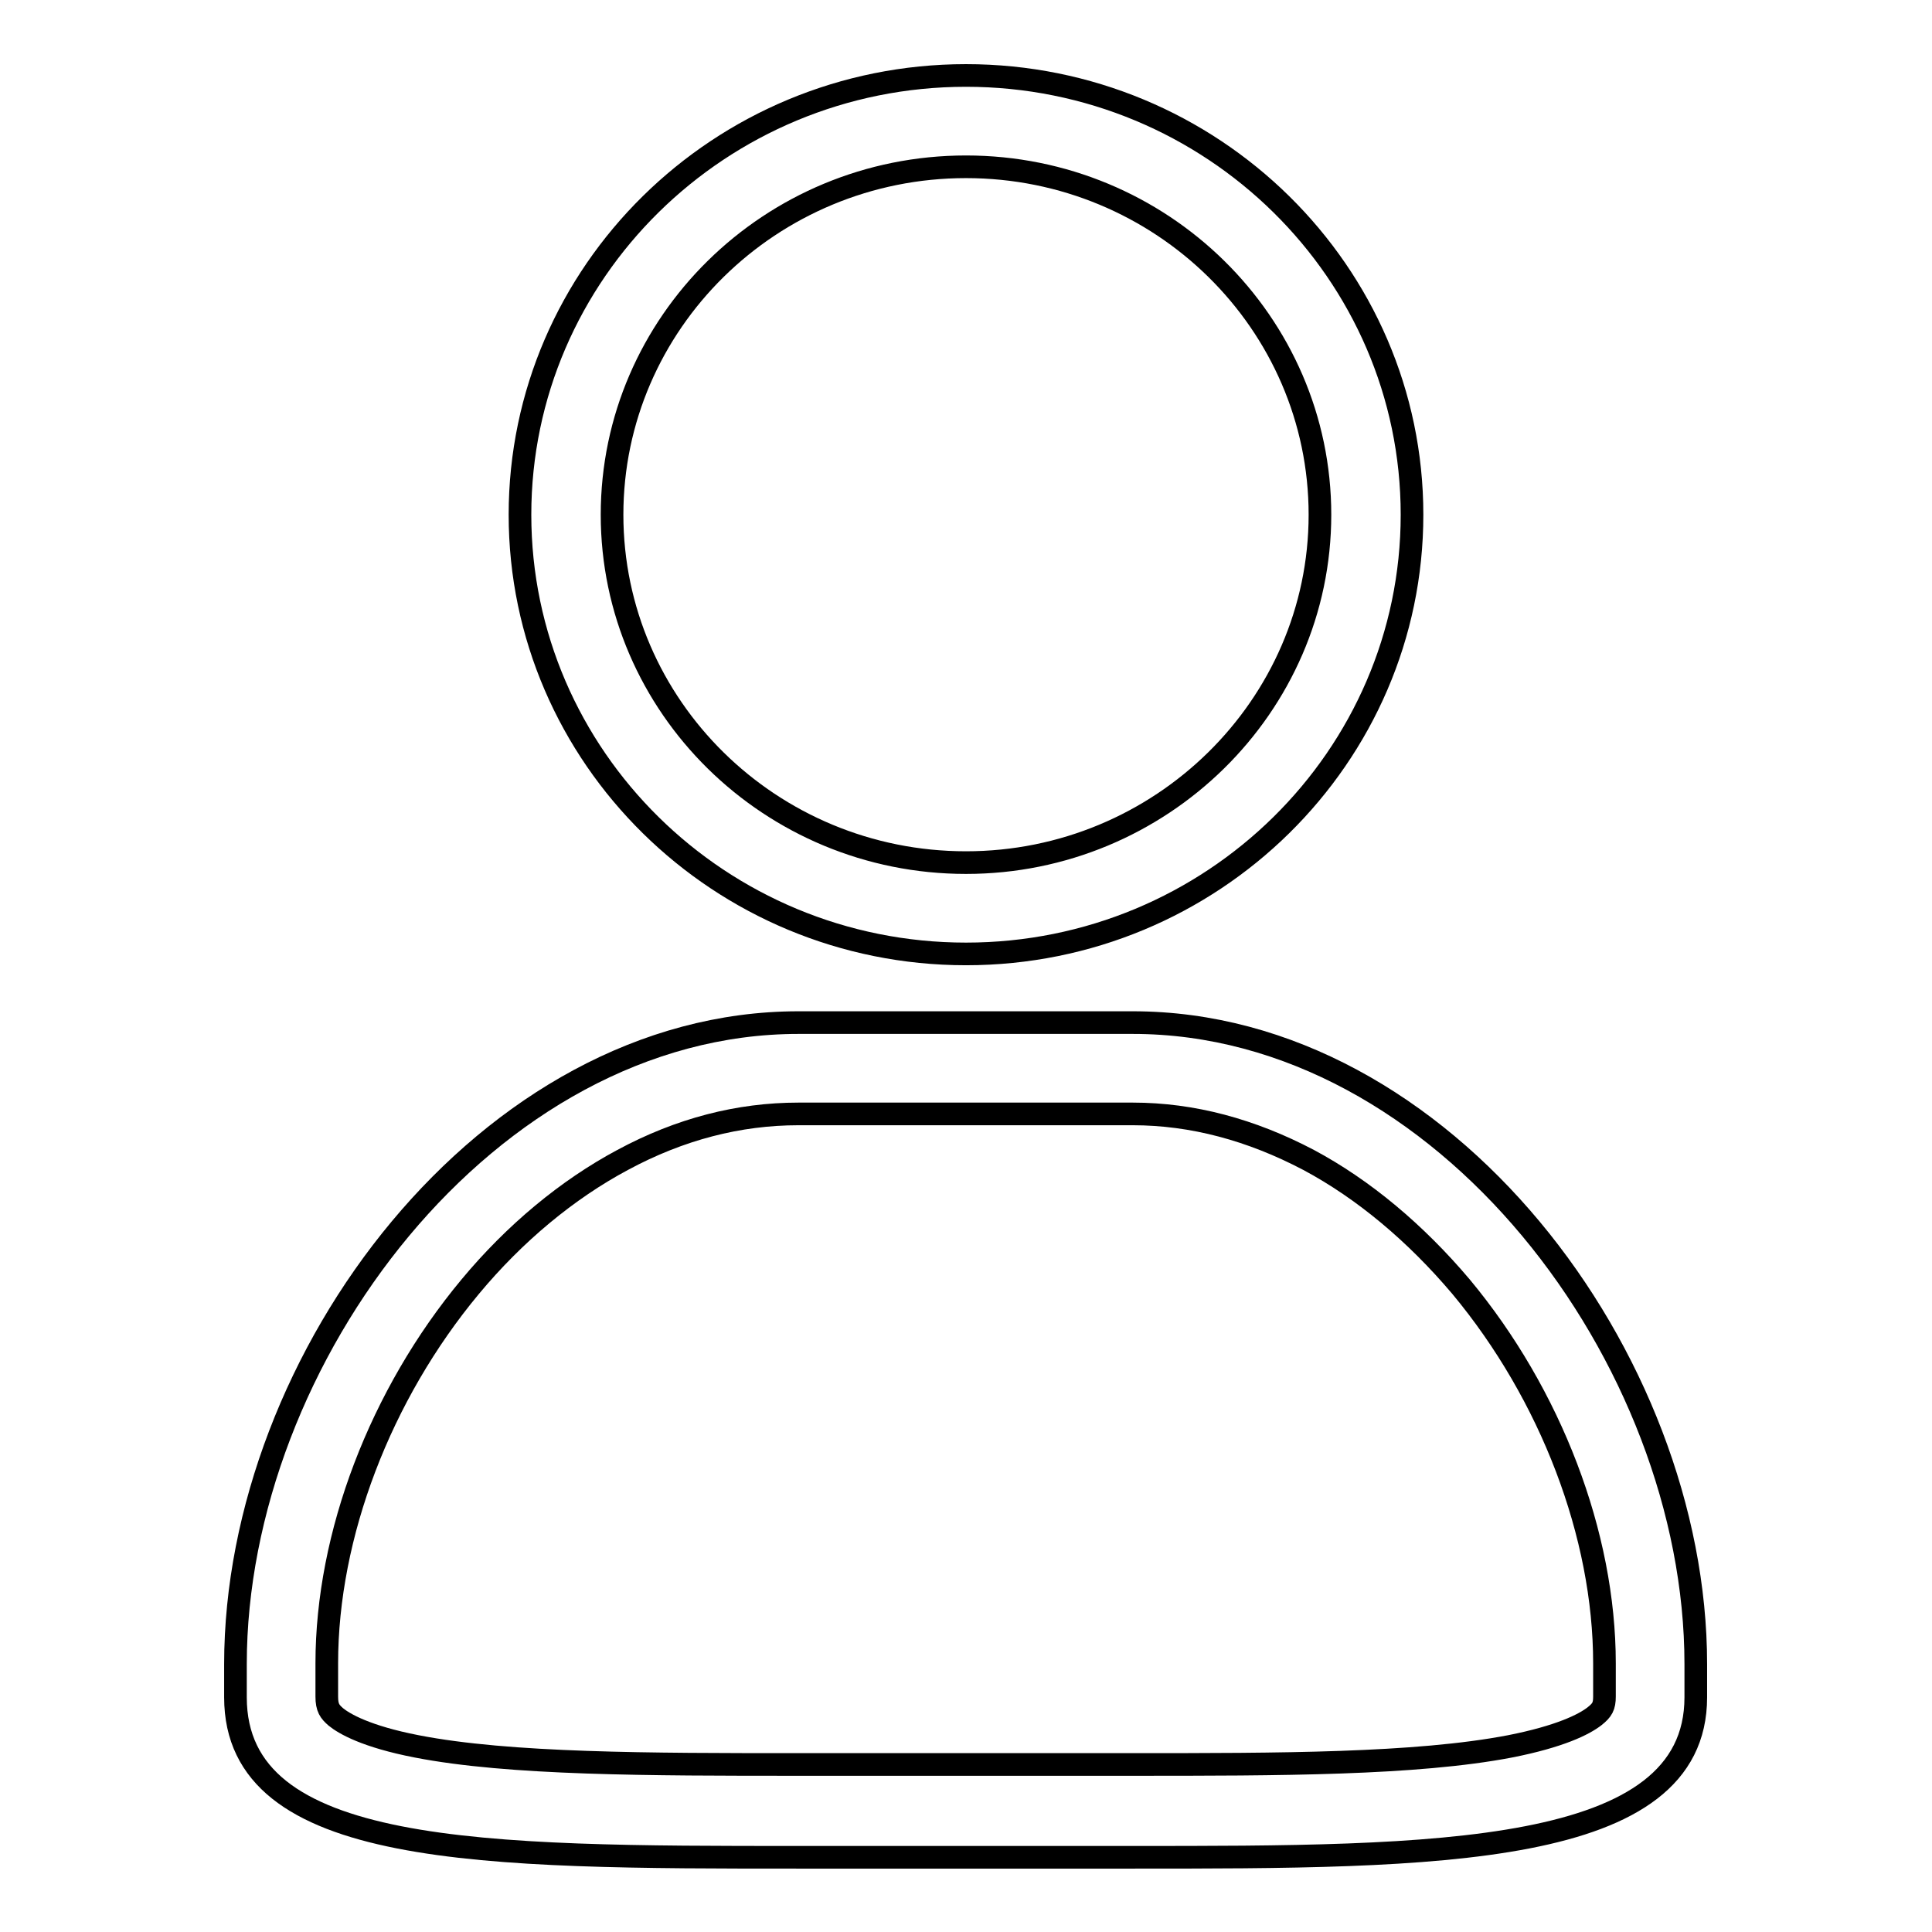<?xml version="1.0" encoding="utf-8"?>
<!-- Svg Vector Icons : http://www.onlinewebfonts.com/icon -->
<!DOCTYPE svg PUBLIC "-//W3C//DTD SVG 1.1//EN" "http://www.w3.org/Graphics/SVG/1.1/DTD/svg11.dtd">
<svg version="1.1" xmlns="http://www.w3.org/2000/svg" xmlns:xlink="http://www.w3.org/1999/xlink" x="0px" y="0px" viewBox="0 0 256 256" enable-background="new 0 0 256 256" xml:space="preserve">
<g><g><path stroke-width="3" fill-opacity="0" stroke="#000000"  d="M150.1,135.5h-44.3c-41.2,0-74.6,44.5-74.6,85v4.4c0,21.2,32.9,21.2,74.6,21.2h44.3c40,0,74.6,0,74.6-21.2v-4.4C224.7,180,191.3,135.5,150.1,135.5z M212.6,224.8c0,1.3-0.3,1.8-1.3,2.6c-1.4,1.1-4.6,2.7-11.2,4c-12.5,2.4-30.7,2.4-50,2.4h-44.3c-19.7,0-38.3,0-50.6-2.4c-6.7-1.3-9.6-3-10.7-3.9c-0.8-0.7-1.2-1.2-1.2-2.7v-4.4c0-17,7.1-35.6,19-49.9c5.9-7.1,12.9-12.9,20.2-16.8c7.6-4.1,15.4-6.1,23.3-6.1h44.3c7.9,0,15.7,2.1,23.3,6.1c7.3,3.9,14.2,9.7,20.2,16.8c11.9,14.3,19,32.9,19,49.9V224.8L212.6,224.8z"/><path stroke-width="3" fill-opacity="0" stroke="#000000"  d="M128,126.4c32.6,0,59.1-26.1,59.1-58.2c0-32.1-26.5-58.2-59.1-58.2S68.9,36.1,68.9,68.2C68.9,100.3,95.4,126.4,128,126.4z M128,22.1c25.9,0,46.9,20.7,46.9,46.1s-21.1,46.1-46.9,46.1c-25.9,0-46.9-20.7-46.9-46.1S102.1,22.1,128,22.1z"/></g></g>
</svg>